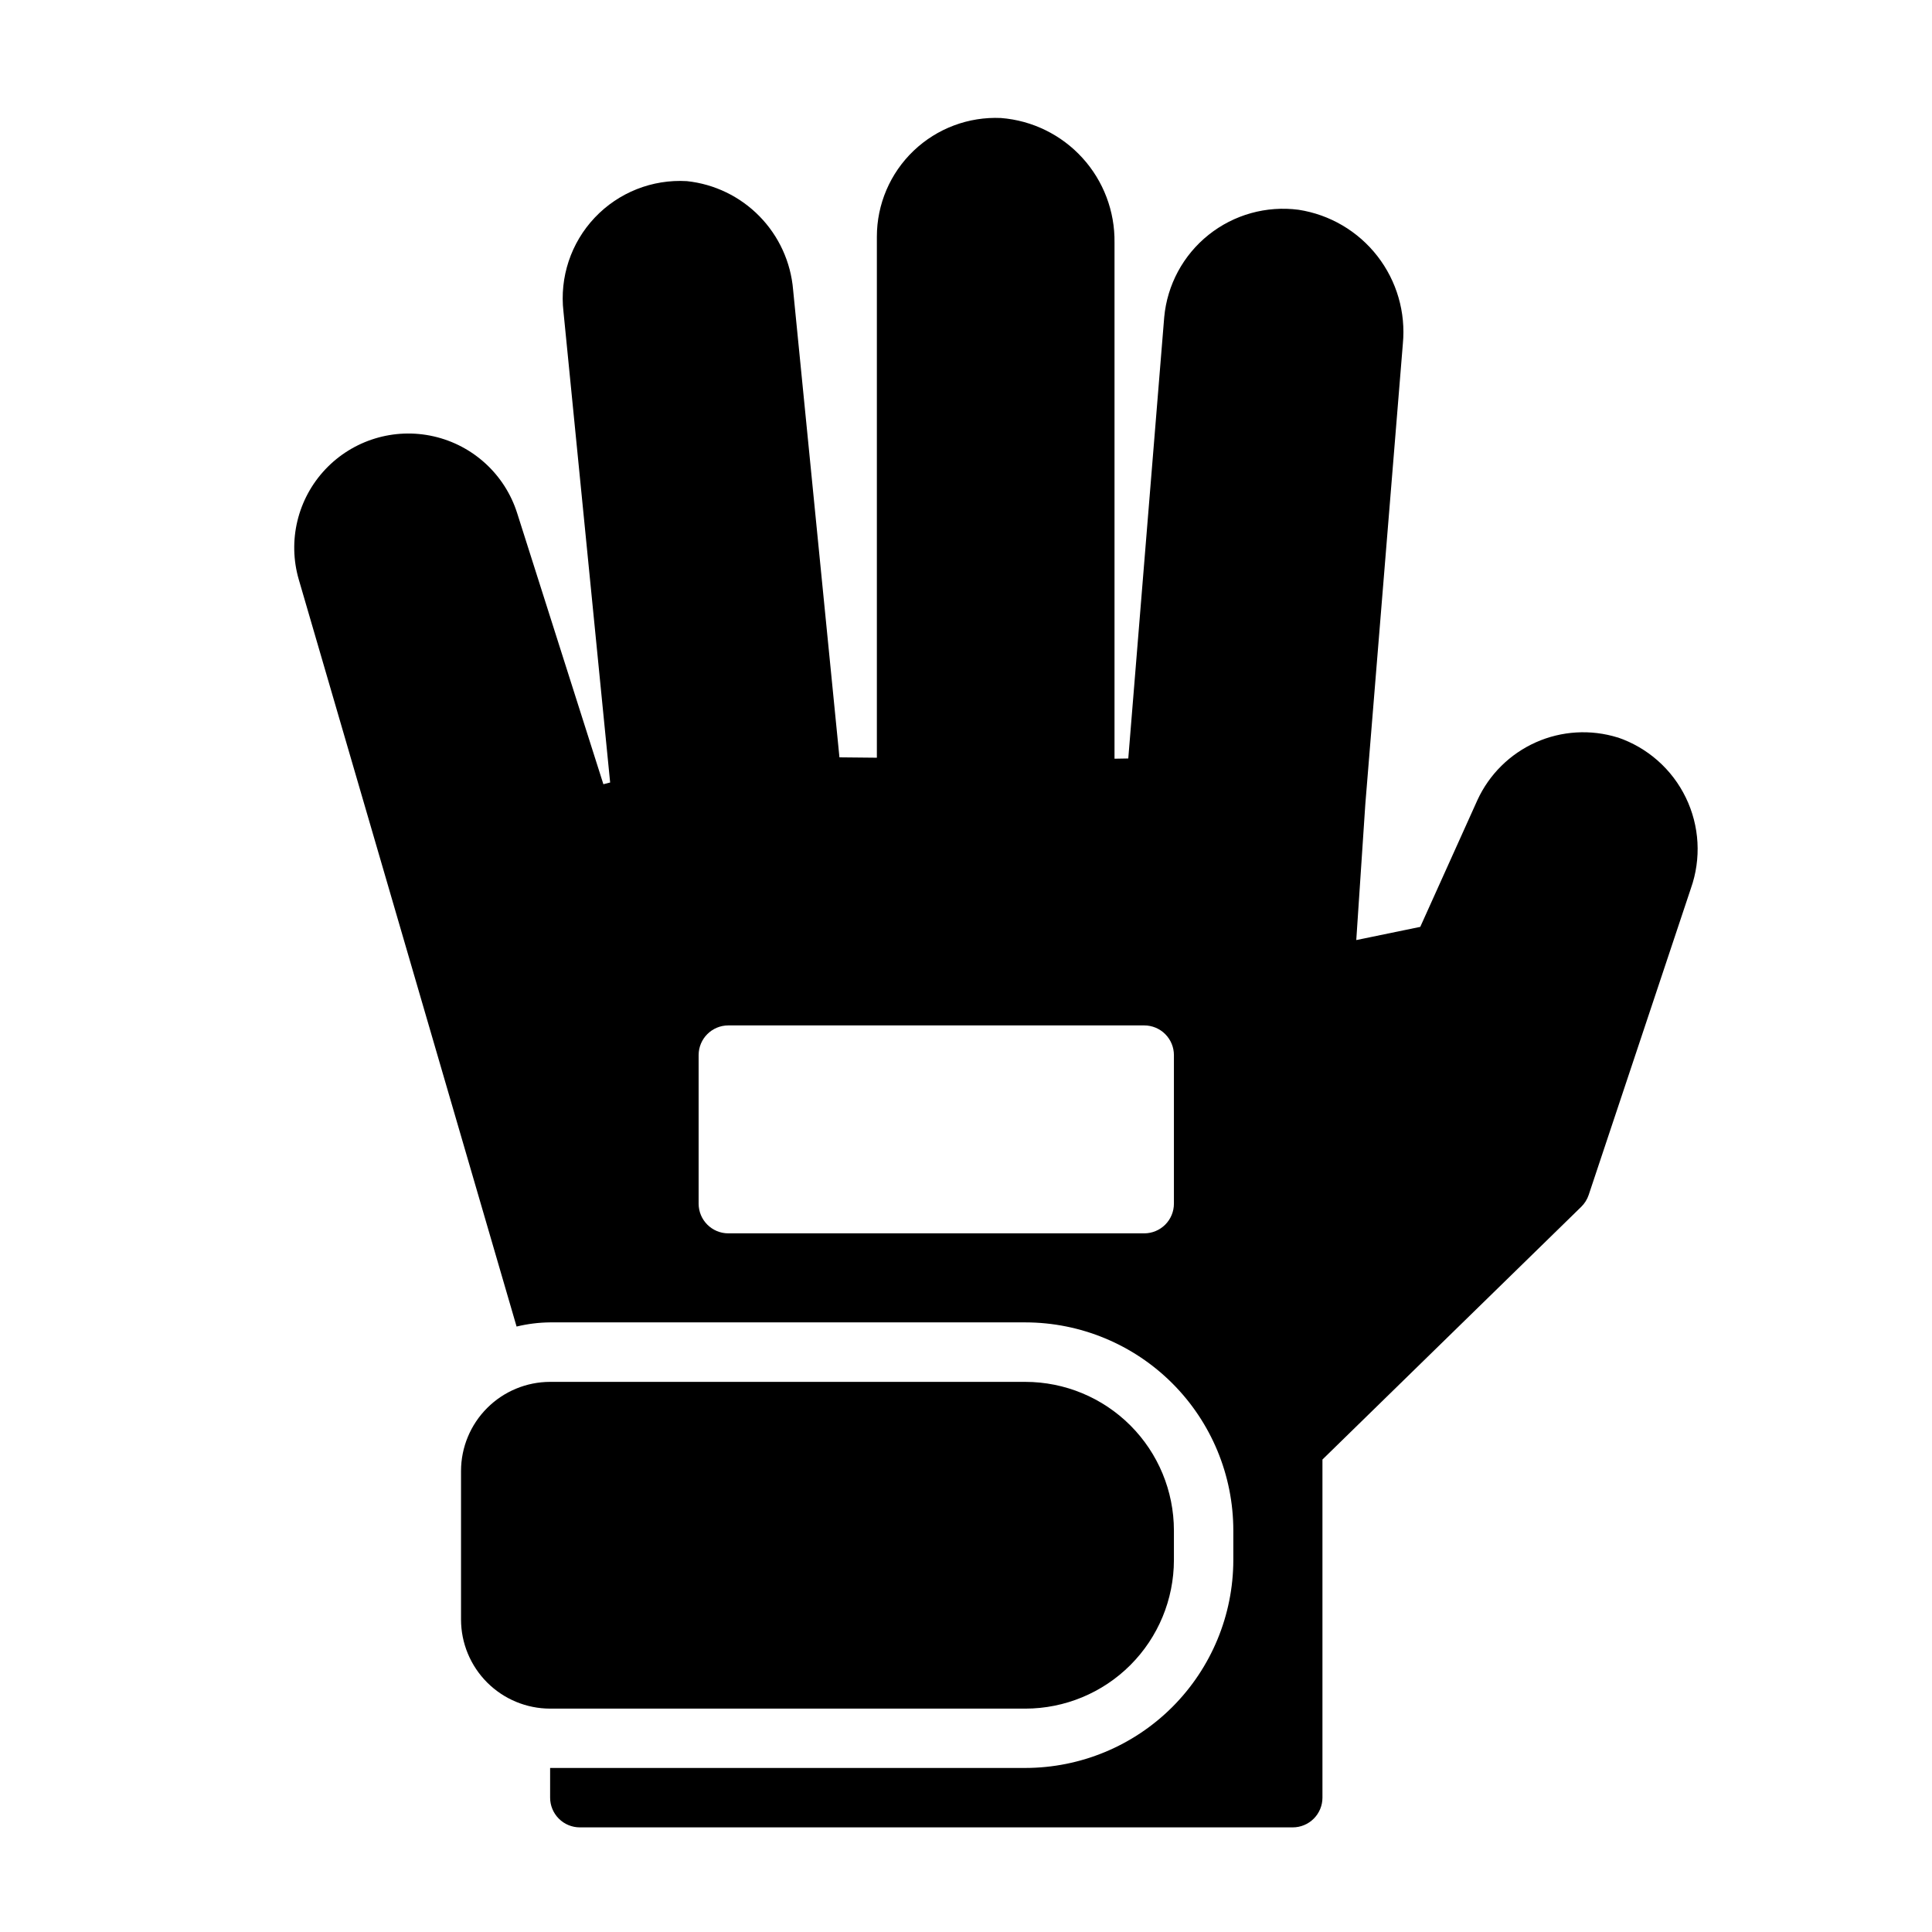 <?xml version="1.0" encoding="UTF-8"?>
<!-- Uploaded to: SVG Repo, www.svgrepo.com, Generator: SVG Repo Mixer Tools -->
<svg fill="#000000" width="800px" height="800px" version="1.1" viewBox="144 144 512 512" xmlns="http://www.w3.org/2000/svg">
 <g>
  <path d="m415.74 510.21h-125.95c-6.262 0.008-12.262 2.496-16.691 6.926-4.426 4.426-6.918 10.43-6.922 16.691v39.359c0.004 6.262 2.496 12.262 6.922 16.691 4.43 4.426 10.43 6.918 16.691 6.926h125.95c10.438-0.016 20.441-4.164 27.82-11.543 7.379-7.379 11.527-17.383 11.539-27.82v-7.871c-0.012-10.434-4.16-20.438-11.539-27.816s-17.383-11.531-27.82-11.543z"/>
  <path d="m572.7 339.44c-7.148-2.215-14.859-1.758-21.695 1.289-6.832 3.047-12.328 8.477-15.461 15.273l-15.16 33.629-16.957 3.496 2.398-36.031 9.945-121.98c0.801-8.328-1.617-16.648-6.75-23.25-5.137-6.606-12.602-10.996-20.871-12.273-8.531-1.121-17.152 1.281-23.875 6.656s-10.965 13.254-11.746 21.824l-9.523 116.93-3.648 0.062v-136.79c0.113-8.293-2.93-16.316-8.516-22.445-5.582-6.129-13.289-9.902-21.555-10.555-8.59-0.391-16.965 2.75-23.18 8.691-6.215 5.941-9.73 14.168-9.727 22.766v138.07l-9.918-0.098-12.281-123.92v-0.004c-0.613-7.32-3.758-14.199-8.895-19.453-5.137-5.254-11.945-8.551-19.254-9.324-9.168-0.543-18.109 3-24.422 9.68-6.309 6.676-9.34 15.805-8.281 24.93l12.367 124.76-1.793 0.453-22.855-71.859c-3.246-10.215-11.66-17.945-22.113-20.324-10.449-2.379-21.379 0.953-28.73 8.754-7.348 7.805-10.02 18.914-7.019 29.203l57.715 197.95c2.91-0.707 5.894-1.078 8.887-1.105h125.95c14.609 0.02 28.617 5.828 38.945 16.16 10.332 10.328 16.145 24.336 16.16 38.945v7.871c-0.016 14.609-5.828 28.617-16.16 38.949-10.328 10.328-24.336 16.141-38.945 16.156h-125.95v7.871c0 2.09 0.832 4.09 2.309 5.566 1.473 1.477 3.477 2.309 5.566 2.309h188.93c2.09 0 4.09-0.832 5.566-2.309 1.477-1.477 2.305-3.477 2.305-5.566v-89.609l68.586-66.977c0.895-0.875 1.57-1.953 1.969-3.141l27.086-81.238c2.785-7.875 2.305-16.539-1.344-24.059-3.644-7.516-10.145-13.262-18.055-15.949zm-117.6 123.54c0 2.086-0.828 4.09-2.305 5.566-1.477 1.473-3.477 2.305-5.566 2.305h-110.21c-4.348 0-7.875-3.523-7.875-7.871v-39.363c0-4.348 3.527-7.871 7.875-7.871h110.21c2.09 0 4.09 0.828 5.566 2.305s2.305 3.481 2.305 5.566z"/>
 </g>
</svg>